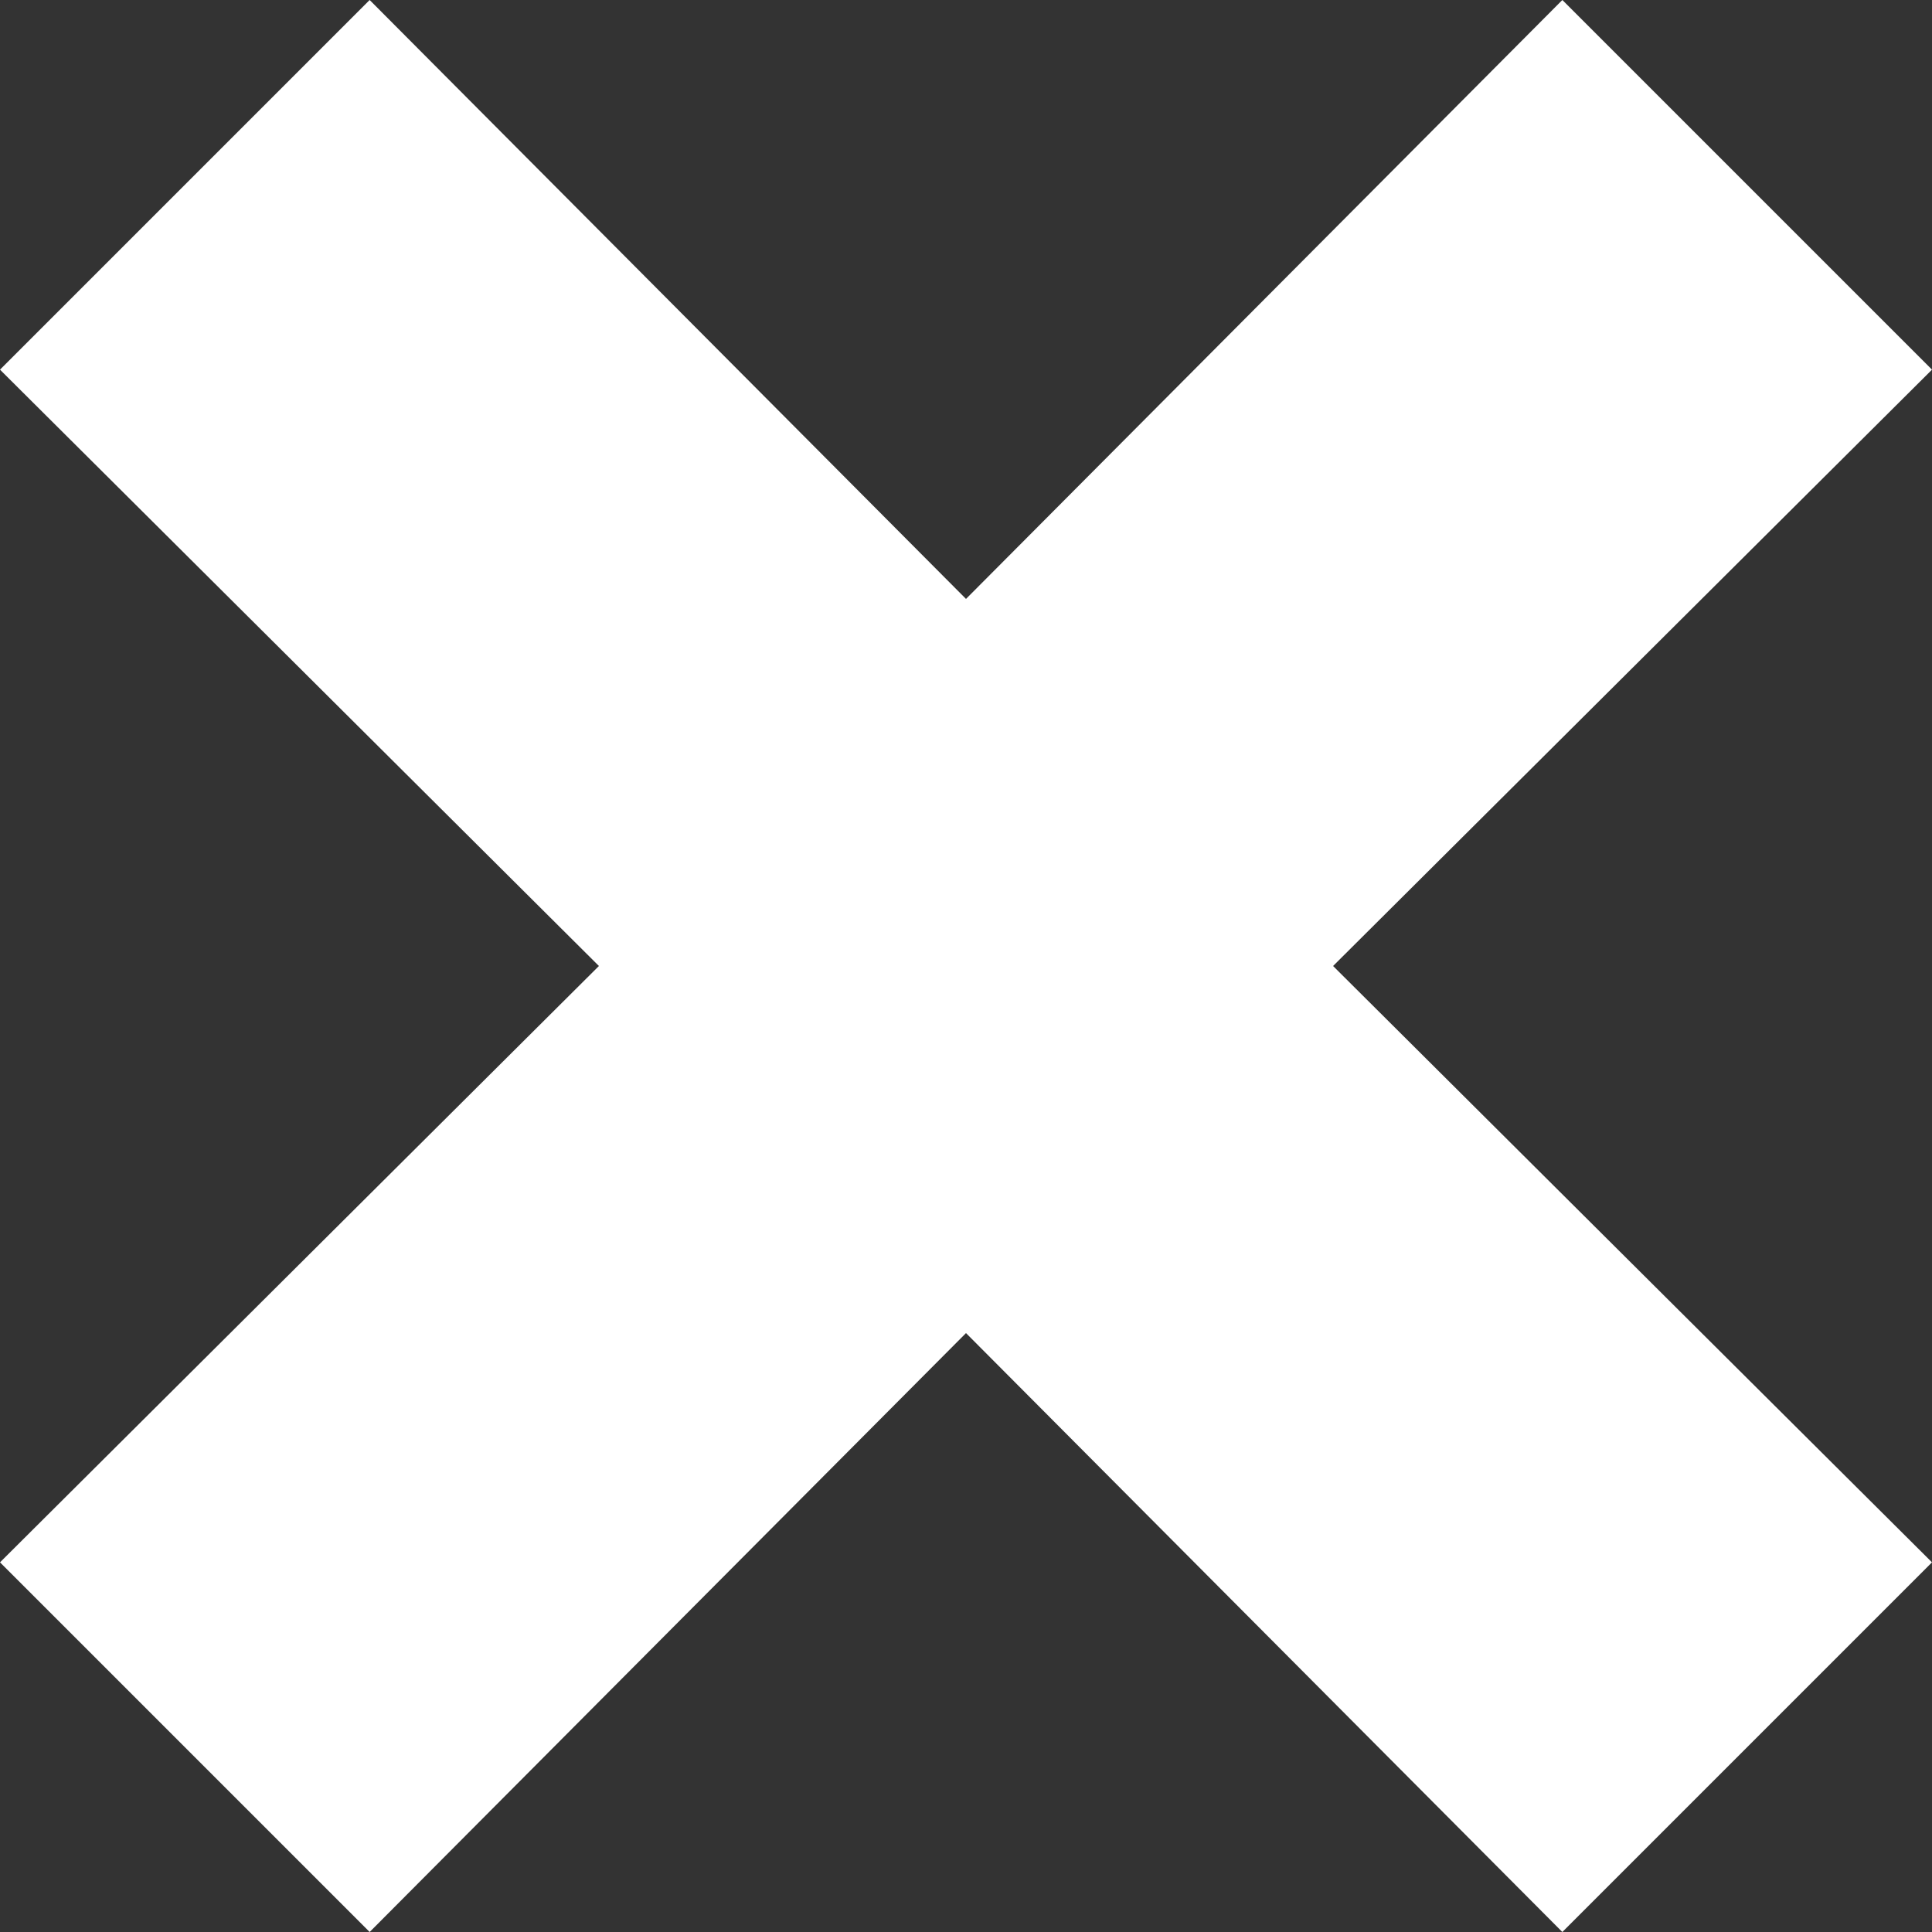 <svg width="6" height="6" viewBox="0 0 6 6" fill="none" xmlns="http://www.w3.org/2000/svg">
<rect x="0" y="0" width="6" height="6" fill="#333333" stroke="none"/>
<path d="M4.852 0L3 1.86L1.148 0L0 1.148L1.86 3L0 4.852L1.148 6L3 4.14L4.852 6L6 4.852L4.14 3L6 1.148L4.852 0V0Z" fill="white"/>
</svg>

